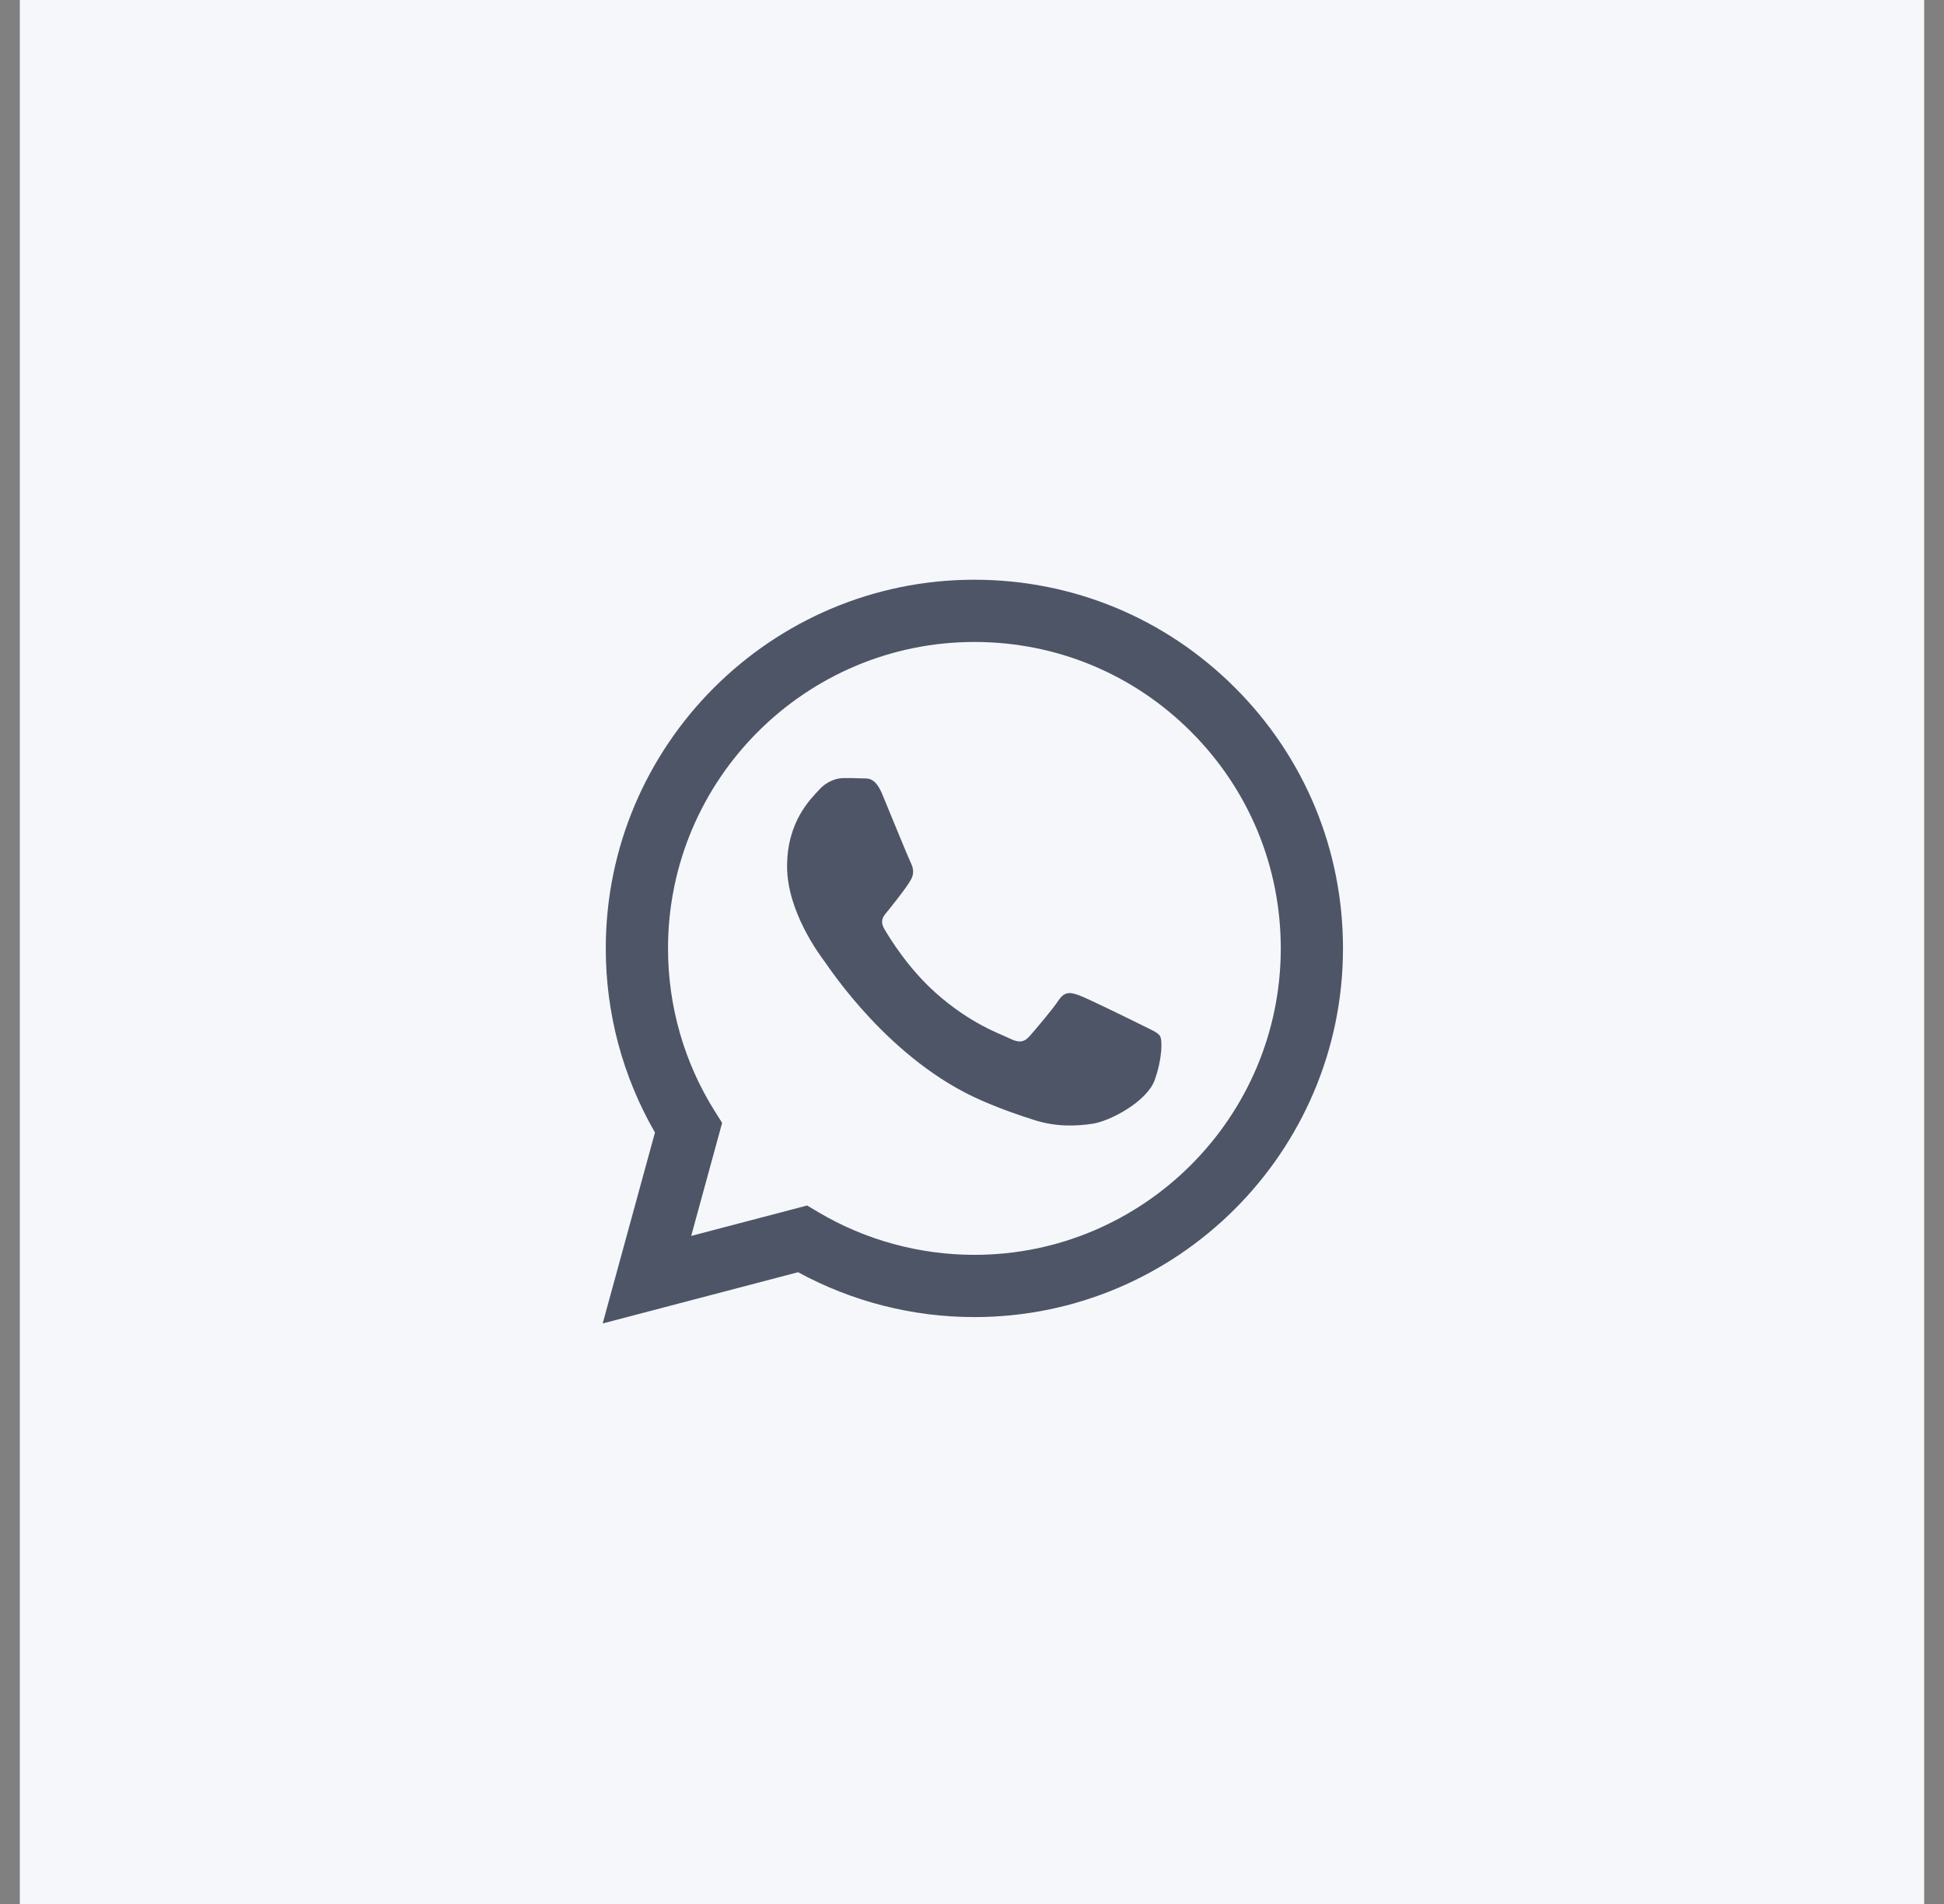 <svg width="49" height="48" viewBox="0 0 49 48" fill="none" xmlns="http://www.w3.org/2000/svg">
<rect x="0" y="0" width="49" height="48" fill="#808080" stroke="none"/>
<rect width="48" height="48" transform="translate(0.5)" fill="#F5F7FA"/>
<path fill-rule="evenodd" clip-rule="evenodd" d="M31.132 17.34C29.378 15.584 27.045 14.616 24.56 14.615C19.439 14.615 15.271 18.783 15.269 23.906C15.268 25.543 15.696 27.142 16.509 28.551L15.191 33.365L20.116 32.073C21.474 32.813 23.001 33.204 24.556 33.204H24.56C29.681 33.204 33.849 29.036 33.851 23.913C33.852 21.43 32.887 19.096 31.132 17.34ZM24.56 31.635H24.557C23.171 31.634 21.812 31.262 20.626 30.559L20.345 30.391L17.422 31.158L18.202 28.308L18.018 28.016C17.245 26.787 16.837 25.365 16.838 23.906C16.839 19.648 20.304 16.184 24.563 16.184C26.626 16.185 28.565 16.989 30.023 18.449C31.481 19.909 32.283 21.849 32.283 23.913C32.281 28.171 28.817 31.635 24.56 31.635ZM28.796 25.851C28.564 25.735 27.422 25.174 27.21 25.096C26.997 25.018 26.842 24.98 26.687 25.212C26.533 25.445 26.088 25.968 25.952 26.122C25.817 26.277 25.681 26.297 25.449 26.18C25.217 26.064 24.469 25.819 23.582 25.028C22.892 24.413 22.426 23.652 22.291 23.42C22.156 23.188 22.29 23.074 22.393 22.946C22.644 22.634 22.896 22.307 22.973 22.152C23.05 21.997 23.012 21.862 22.954 21.745C22.896 21.629 22.431 20.487 22.238 20.022C22.049 19.569 21.858 19.63 21.715 19.623C21.58 19.616 21.425 19.615 21.271 19.615C21.116 19.615 20.864 19.673 20.651 19.906C20.439 20.138 19.839 20.7 19.839 21.842C19.839 22.985 20.671 24.089 20.787 24.244C20.903 24.399 22.424 26.744 24.753 27.749C25.307 27.989 25.739 28.131 26.076 28.238C26.633 28.415 27.138 28.39 27.538 28.33C27.985 28.264 28.912 27.769 29.106 27.226C29.299 26.684 29.299 26.219 29.241 26.122C29.183 26.026 29.028 25.968 28.796 25.851Z" fill="#4E5566"/>
</svg>
